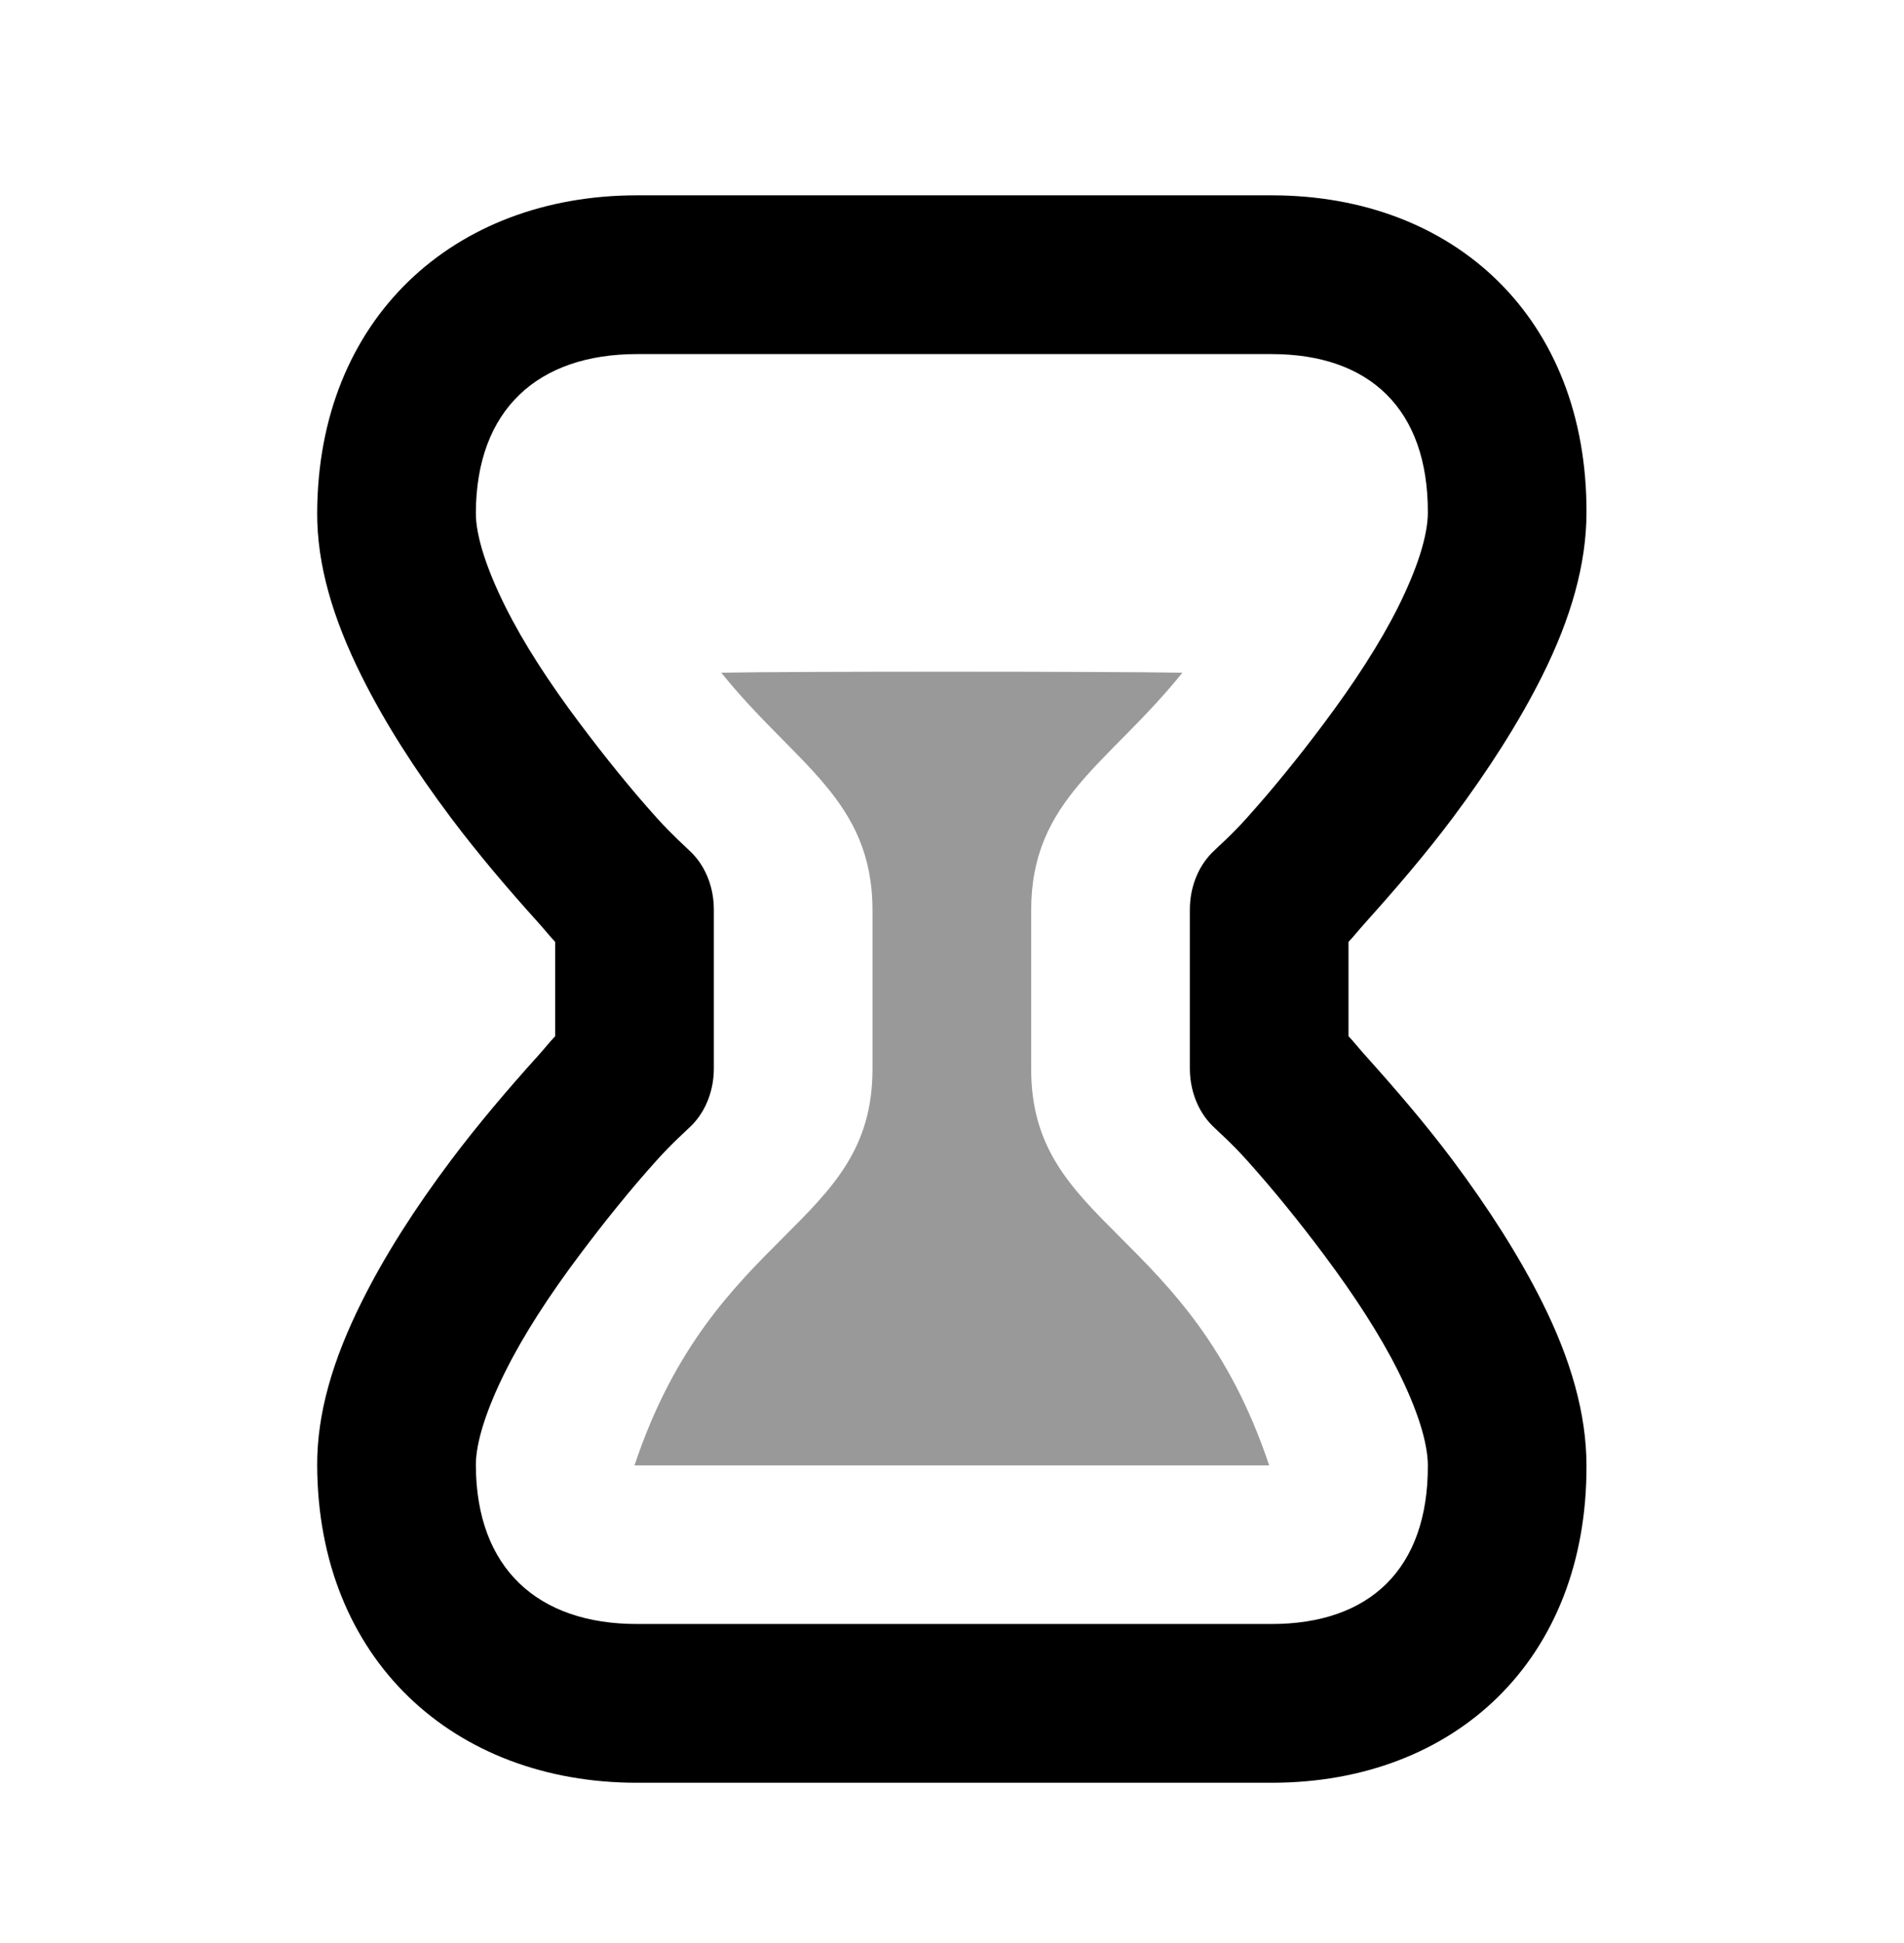 <?xml version="1.0" encoding="UTF-8"?> <svg xmlns="http://www.w3.org/2000/svg" width="50" height="51" viewBox="0 0 50 51" fill="none"><path d="M16.727 5.127C11.913 5.127 8.348 8.365 8.329 13.461C8.324 14.815 8.734 16.221 9.501 17.757C10.101 18.961 10.892 20.2 11.845 21.469C12.569 22.432 13.352 23.348 14.123 24.203C14.329 24.432 14.416 24.55 14.579 24.723V27.198C14.416 27.371 14.329 27.49 14.123 27.719C13.352 28.573 12.569 29.49 11.845 30.453C10.892 31.721 10.101 32.961 9.501 34.165C8.734 35.7 8.324 37.107 8.329 38.461C8.348 43.557 11.913 46.794 16.727 46.794H33.394C38.202 46.794 41.681 43.567 41.662 38.461C41.658 37.113 41.258 35.696 40.491 34.165C39.891 32.969 39.091 31.715 38.148 30.453C37.423 29.486 36.639 28.577 35.868 27.719C35.662 27.49 35.575 27.371 35.412 27.198V24.723C35.575 24.55 35.662 24.432 35.868 24.203C36.639 23.344 37.423 22.436 38.148 21.469C39.091 20.207 39.891 18.953 40.491 17.757C41.258 16.225 41.658 14.809 41.662 13.461C41.681 8.355 38.202 5.127 33.394 5.127H16.727ZM16.727 9.294H33.394C35.964 9.294 37.506 10.736 37.496 13.461C37.493 14.065 37.218 14.927 36.714 15.936C36.239 16.884 35.569 17.917 34.762 18.994C34.118 19.855 33.437 20.696 32.743 21.469C32.329 21.93 32.002 22.209 31.831 22.38C31.441 22.771 31.246 23.325 31.246 23.877V28.044C31.246 28.596 31.441 29.15 31.831 29.542C32.002 29.713 32.329 29.992 32.743 30.453C33.437 31.225 34.118 32.067 34.762 32.927C35.569 34.005 36.239 35.038 36.714 35.986C37.218 36.994 37.493 37.857 37.496 38.461C37.506 41.186 35.964 42.627 33.394 42.627H16.727C14.125 42.627 12.506 41.169 12.496 38.461C12.493 37.861 12.776 36.99 13.277 35.986C13.752 35.036 14.417 34.009 15.23 32.927C15.873 32.071 16.555 31.221 17.248 30.453C17.662 29.994 17.989 29.711 18.16 29.542C18.551 29.15 18.746 28.598 18.746 28.044V23.877C18.746 23.323 18.552 22.771 18.16 22.38C17.989 22.211 17.662 21.927 17.248 21.469C16.555 20.7 15.873 19.85 15.23 18.994C14.417 17.913 13.752 16.886 13.277 15.936C12.776 14.932 12.493 14.061 12.496 13.461C12.506 10.752 14.126 9.294 16.727 9.294Z" fill="black"></path><path d="M18.941 17.657C20.883 20.071 22.912 20.98 22.912 23.899C22.912 28.061 22.912 26.81 22.912 28.061C22.912 32.222 18.745 32.222 16.662 38.464H33.329C31.245 32.222 27.079 32.222 27.079 28.061C27.079 27.274 27.079 25.98 27.079 23.899C27.079 20.978 29.106 20.075 31.05 17.657C29.137 17.624 20.85 17.62 18.941 17.657Z" fill="black" fill-opacity="0.4"></path></svg> 